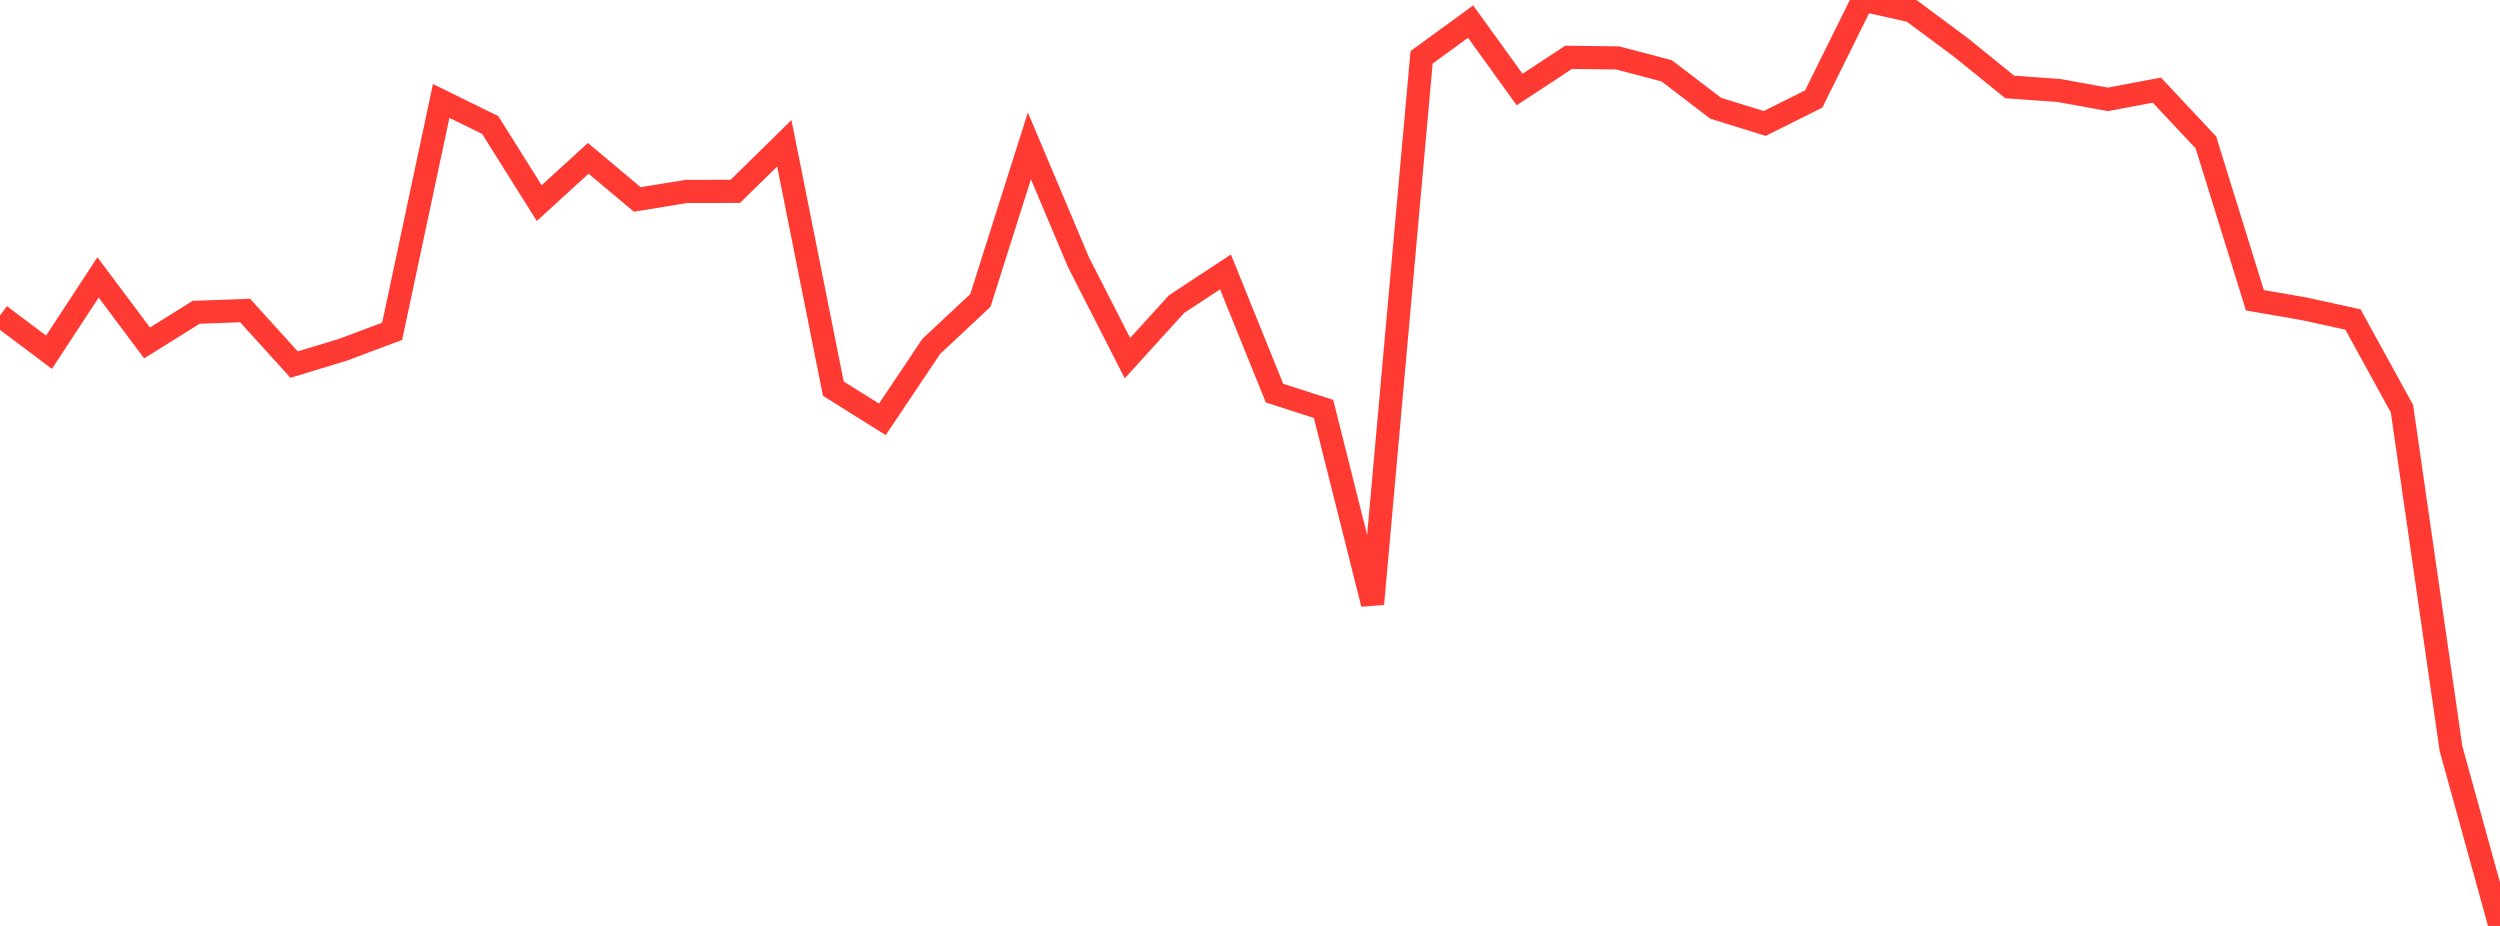 <?xml version="1.0" standalone="no"?>
<!DOCTYPE svg PUBLIC "-//W3C//DTD SVG 1.1//EN" "http://www.w3.org/Graphics/SVG/1.1/DTD/svg11.dtd">

<svg width="135" height="50" viewBox="0 0 135 50" preserveAspectRatio="none" 
  xmlns="http://www.w3.org/2000/svg"
  xmlns:xlink="http://www.w3.org/1999/xlink">


<polyline points="0.0, 17.033 2.647, 19.02 5.294, 14.98 7.941, 18.519 10.588, 16.866 13.235, 16.767 15.882, 19.687 18.529, 18.883 21.176, 17.889 23.824, 5.451 26.471, 6.751 29.118, 10.968 31.765, 8.55 34.412, 10.77 37.059, 10.338 39.706, 10.334 42.353, 7.738 45.0, 20.988 47.647, 22.645 50.294, 18.699 52.941, 16.223 55.588, 7.877 58.235, 14.153 60.882, 19.341 63.529, 16.426 66.176, 14.683 68.824, 21.229 71.471, 22.081 74.118, 32.611 76.765, 3.096 79.412, 1.166 82.059, 4.834 84.706, 3.095 87.353, 3.128 90.0, 3.824 92.647, 5.845 95.294, 6.667 97.941, 5.345 100.588, 0.0 103.235, 0.591 105.882, 2.555 108.529, 4.698 111.176, 4.885 113.824, 5.366 116.471, 4.867 119.118, 7.69 121.765, 16.215 124.412, 16.673 127.059, 17.253 129.706, 22.07 132.353, 40.417 135.0, 50.0" fill="none" stroke="#ff3a33" stroke-width="1.25"/>

</svg>